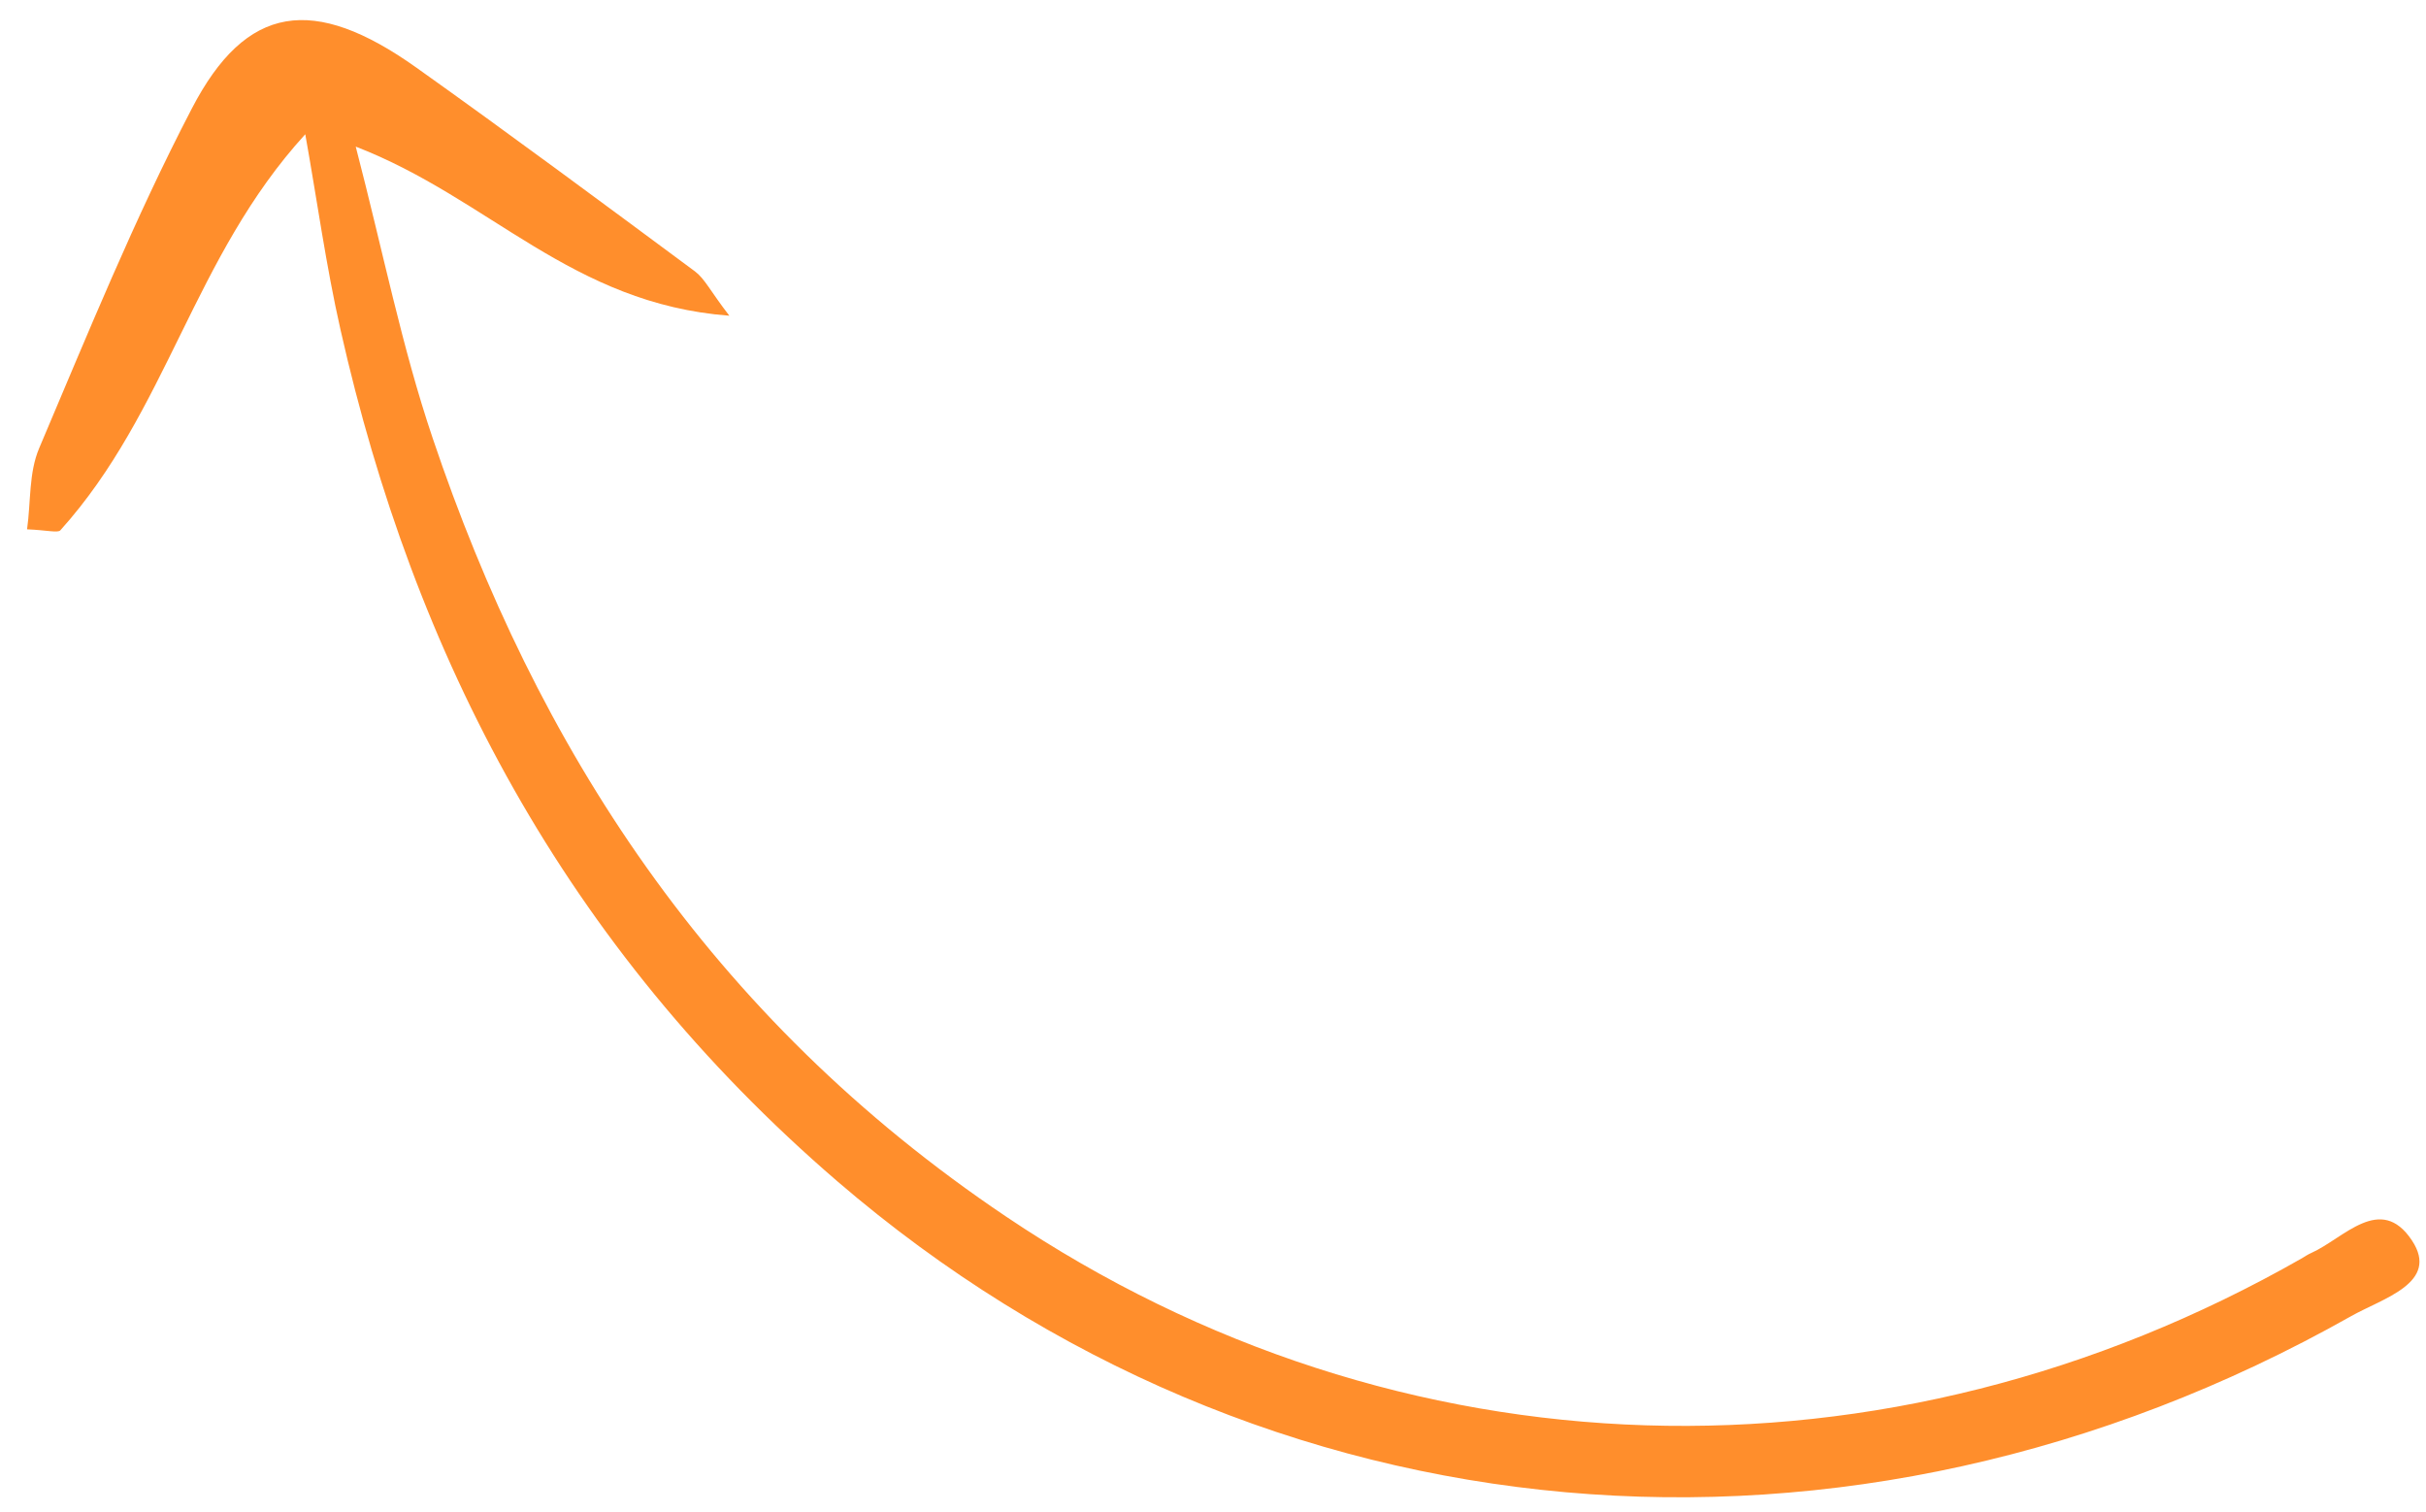 <svg width="77" height="48" viewBox="0 0 77 48" fill="none" xmlns="http://www.w3.org/2000/svg">
<g id="Frame" clip-path="url(#clip0_411_531)">
<path id="XMLID_1_" d="M9.689 4.261C6.13 8.157 5.314 13.055 1.915 16.831C1.835 16.919 1.478 16.824 0.859 16.799C0.983 15.918 0.91 15.006 1.245 14.22C2.781 10.603 4.259 6.96 6.086 3.45C7.811 0.123 9.952 -0.174 13.213 2.144C16.197 4.267 19.124 6.44 22.058 8.613C22.371 8.848 22.538 9.228 23.149 10.02C18.134 9.64 15.55 6.301 11.291 4.653C12.165 8.018 12.754 11.008 13.73 13.897C17.02 23.667 22.502 32.271 31.936 38.613C44.391 46.995 59.897 47.451 73.066 39.931C73.16 39.874 73.255 39.81 73.357 39.766C74.391 39.304 75.555 37.865 76.553 39.367C77.448 40.717 75.621 41.204 74.616 41.775C58.688 50.759 40.096 49.111 26.578 37.492C17.894 30.015 13.133 20.778 10.81 10.476C10.345 8.423 10.061 6.332 9.689 4.261Z" fill="#FF8E2C"/>
</g>
<defs>
<clipPath id="clip0_411_531">
<rect width="75.934" height="46.885" fill="white" transform="translate(0.859 0.636)"/>
</clipPath>
</defs>
</svg>
